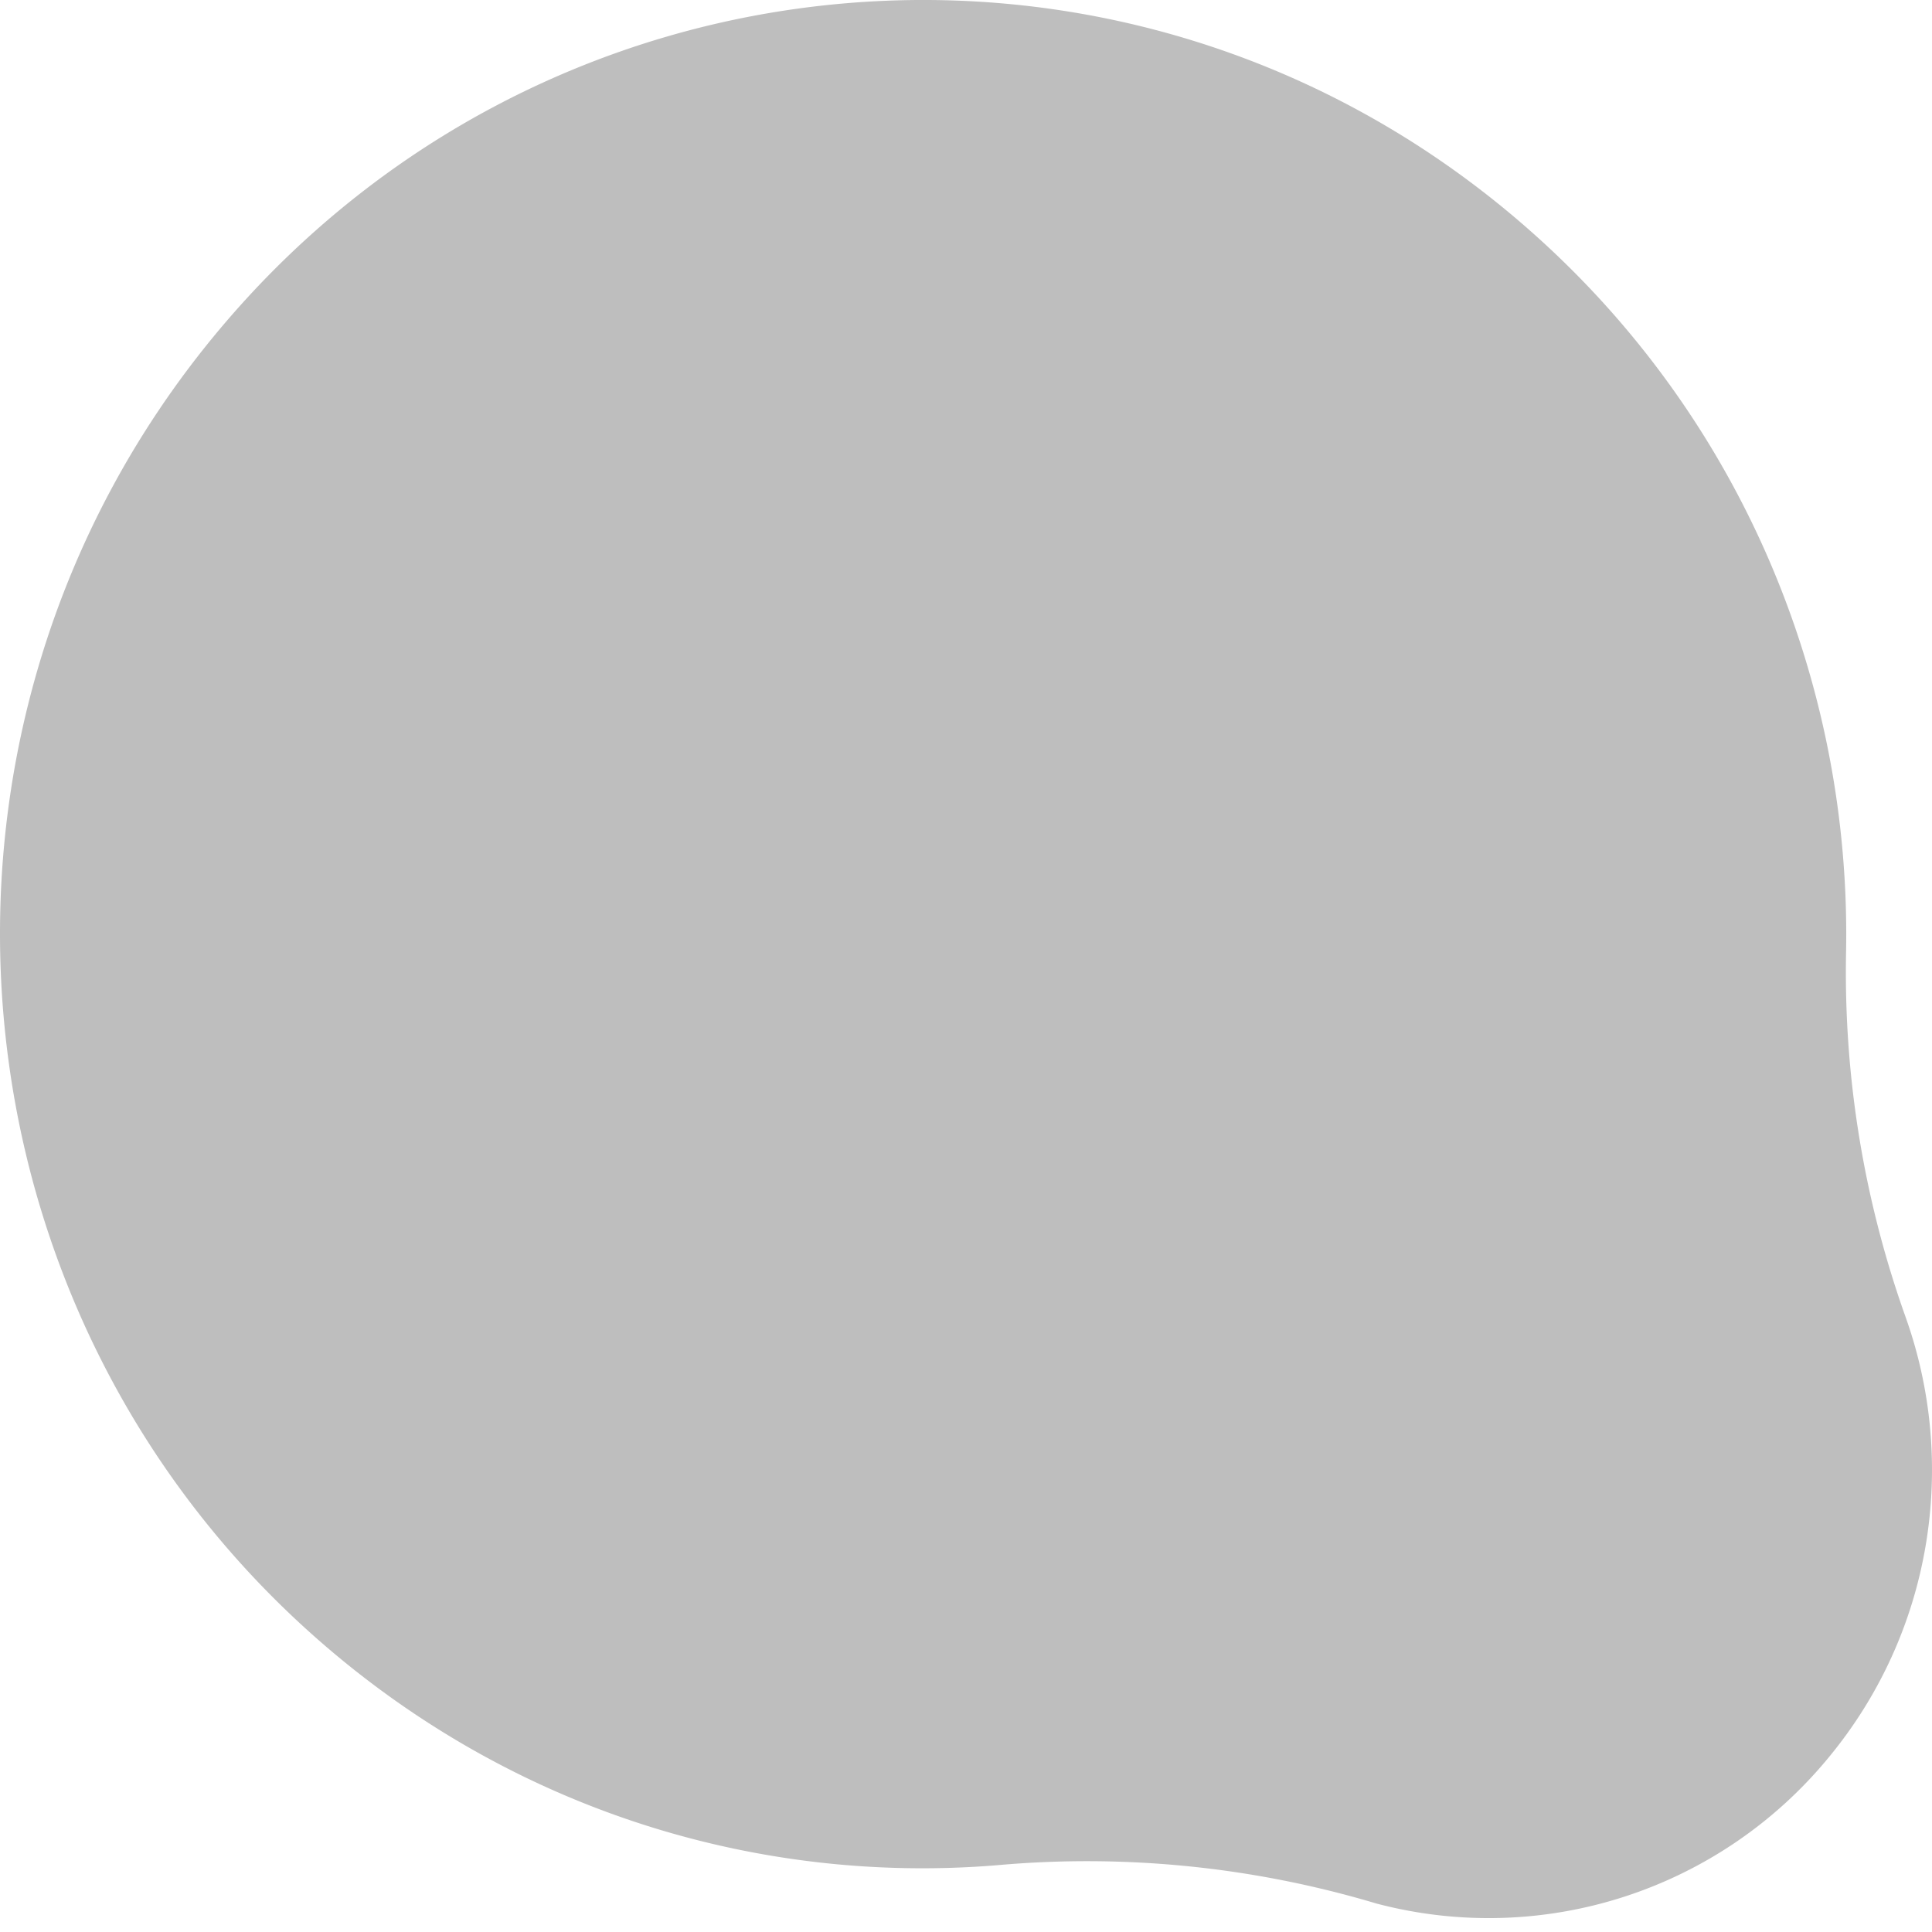 <svg width="80" height="80" fill="none" xmlns="http://www.w3.org/2000/svg"><path d="M78.906 54.534A42.444 42.444 0 0176.44 39.52c.239-11.315-4.428-22.63-13.66-30.469C46.611-4.682 22.506-2.547 8.942 13.817-4.625 30.181-2.516 54.58 13.651 68.31c8.005 6.797 17.956 9.711 27.606 8.927a41.808 41.808 0 0115.734 1.583 18.218 18.218 0 0018.715-6.029c4.356-5.255 5.35-12.238 3.2-18.256z" fill="#BEBEBE"/></svg>
